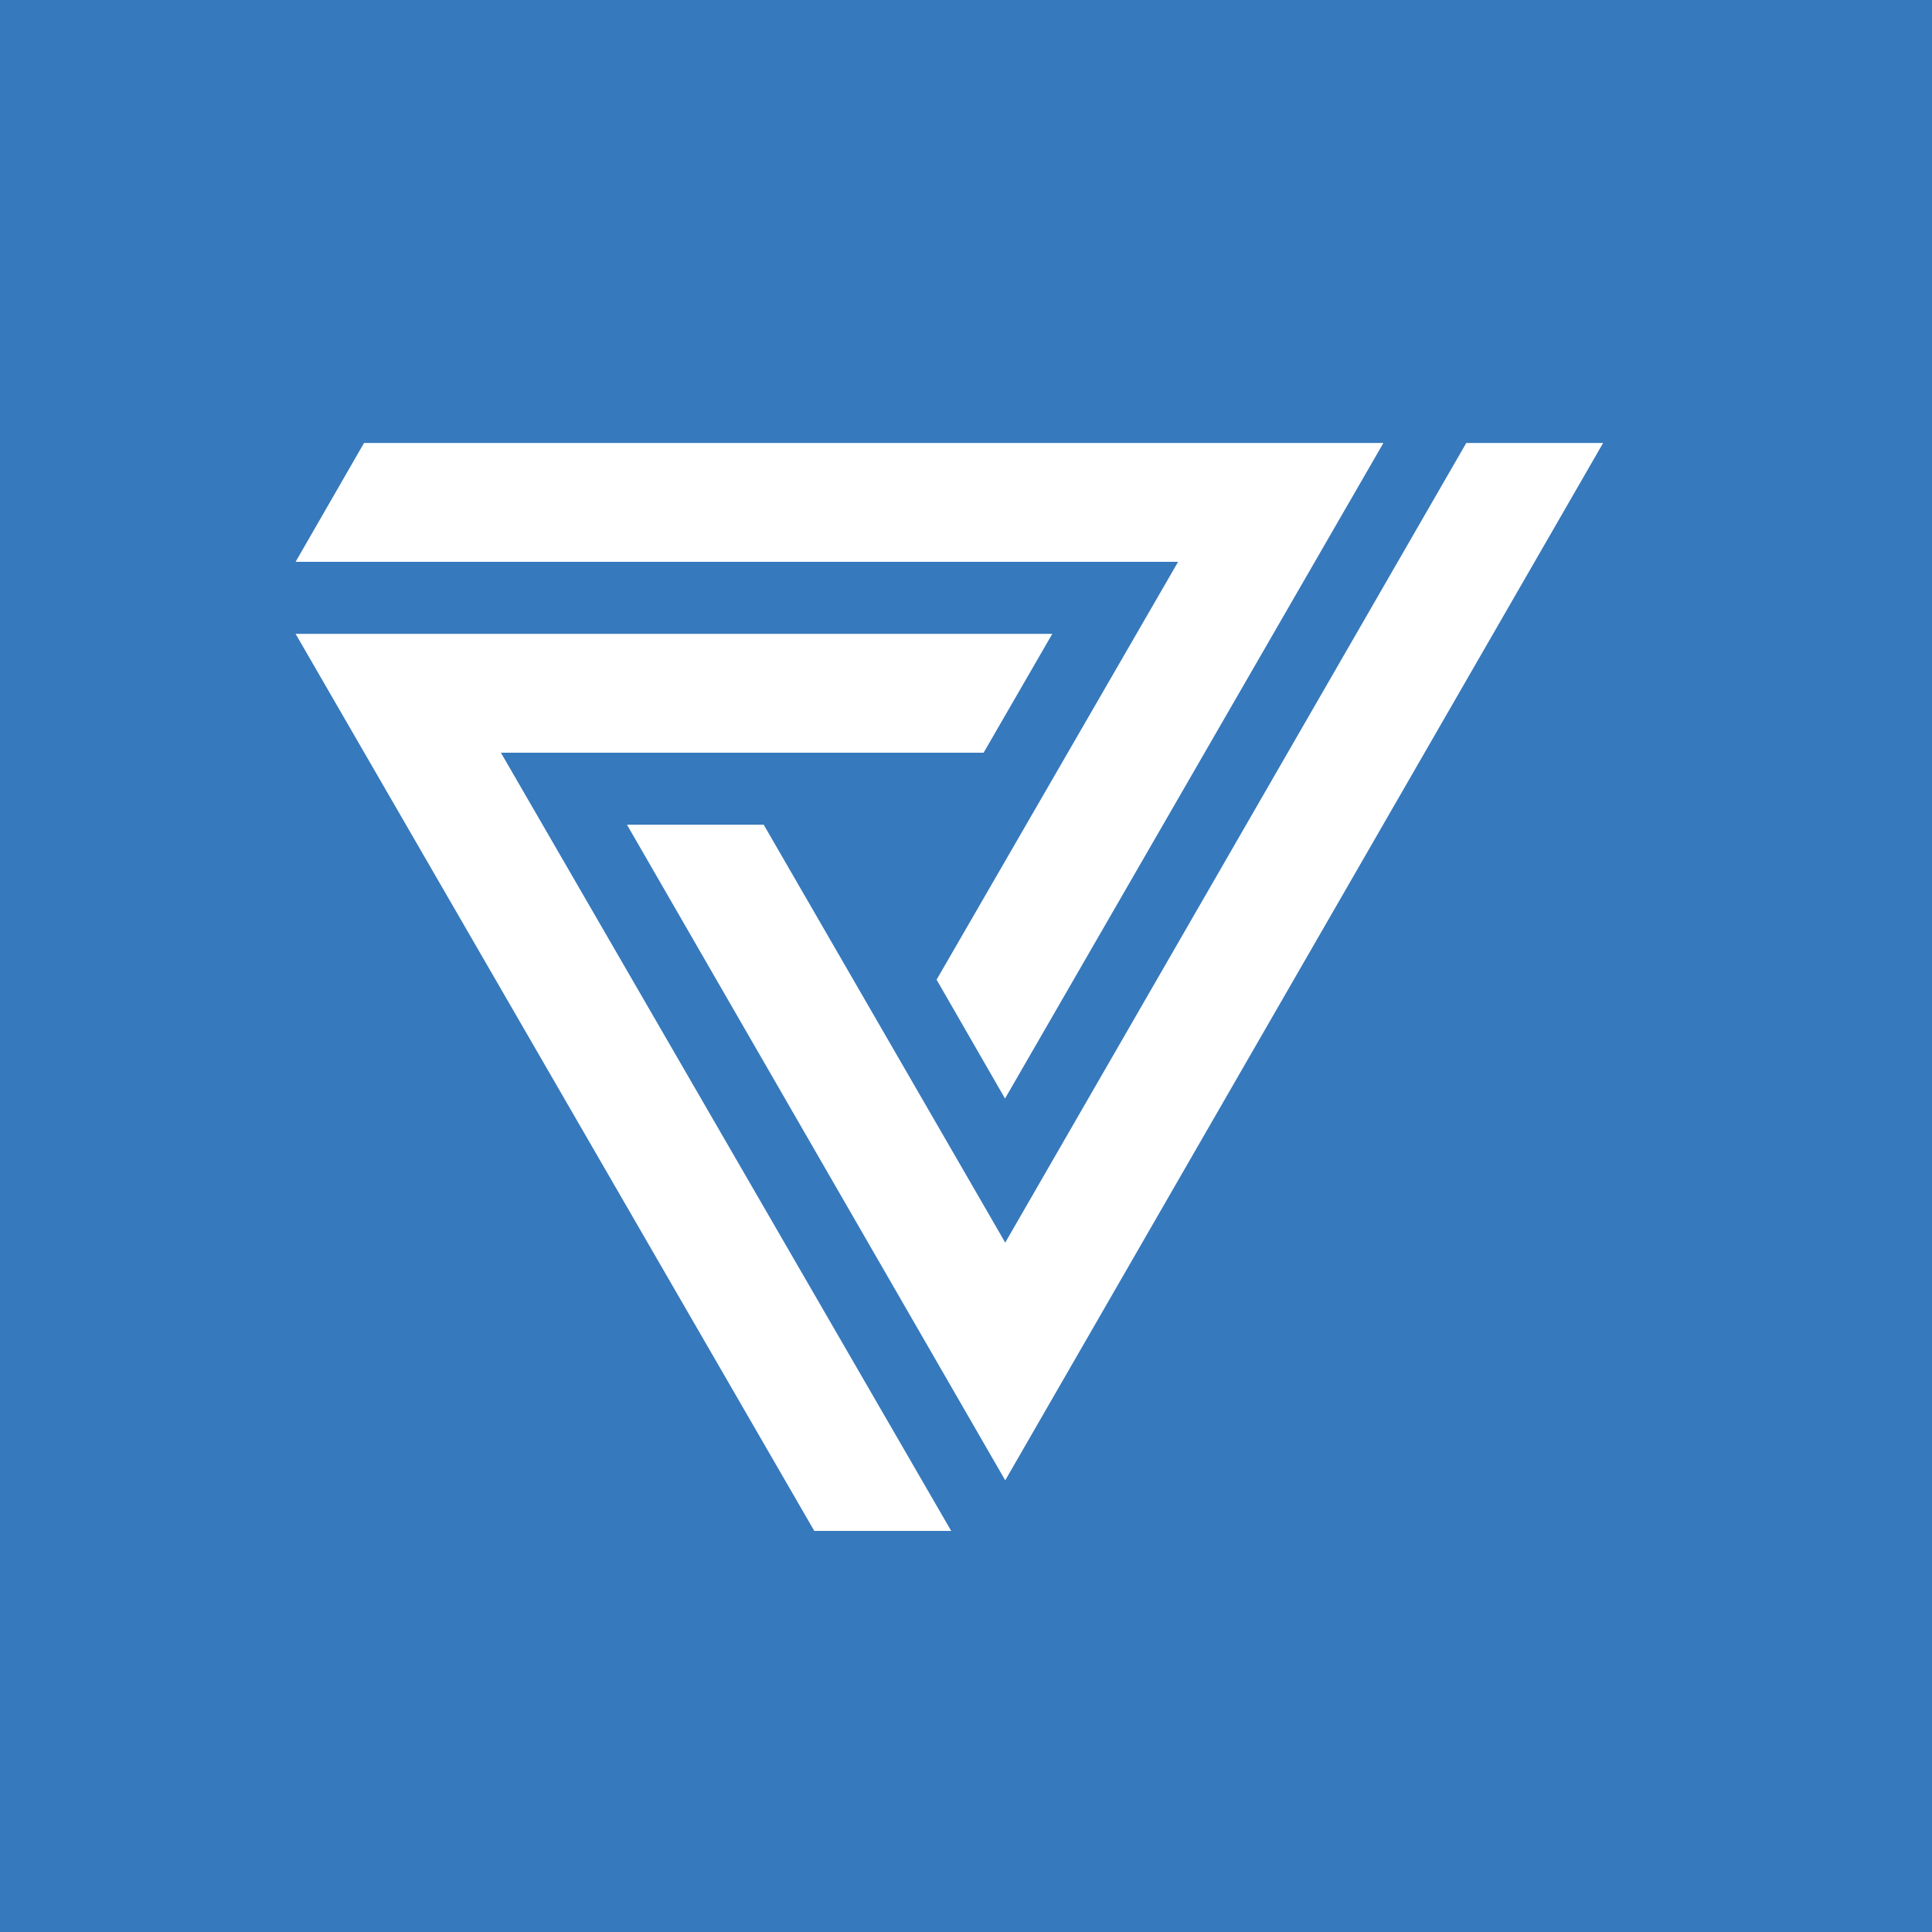 <svg xmlns="http://www.w3.org/2000/svg" width="36" height="36" viewBox="0 0 36 36">
  <g id="vbh" transform="translate(140 -312)">
    <rect id="Rectangle_3" data-name="Rectangle 3" width="36" height="36" transform="translate(-140 312)" fill="#3679bd"/>
    <g id="Group_3" data-name="Group 3" transform="translate(-308.492 19.254)">
      <path id="Path_1" data-name="Path 1" d="M20.944,7.615l-4.5,7.786,1.275,2.215L24.77,5.4H5.775L4.5,7.615Z" transform="translate(169.5 295.6)" fill="#fff"/>
      <path id="Path_2" data-name="Path 2" d="M31.889,5.4H29.339L20.748,20.3l-4.5-7.786H13.7L20.748,24.73Z" transform="translate(166.475 295.6)" fill="#fff"/>
      <path id="Path_3" data-name="Path 3" d="M8.326,12.915l8.39,14.5H14.165L4.5,10.7H18.6L17.32,12.915Z" transform="translate(169.5 293.857)" fill="#fff"/>
    </g>
  </g>
</svg>

